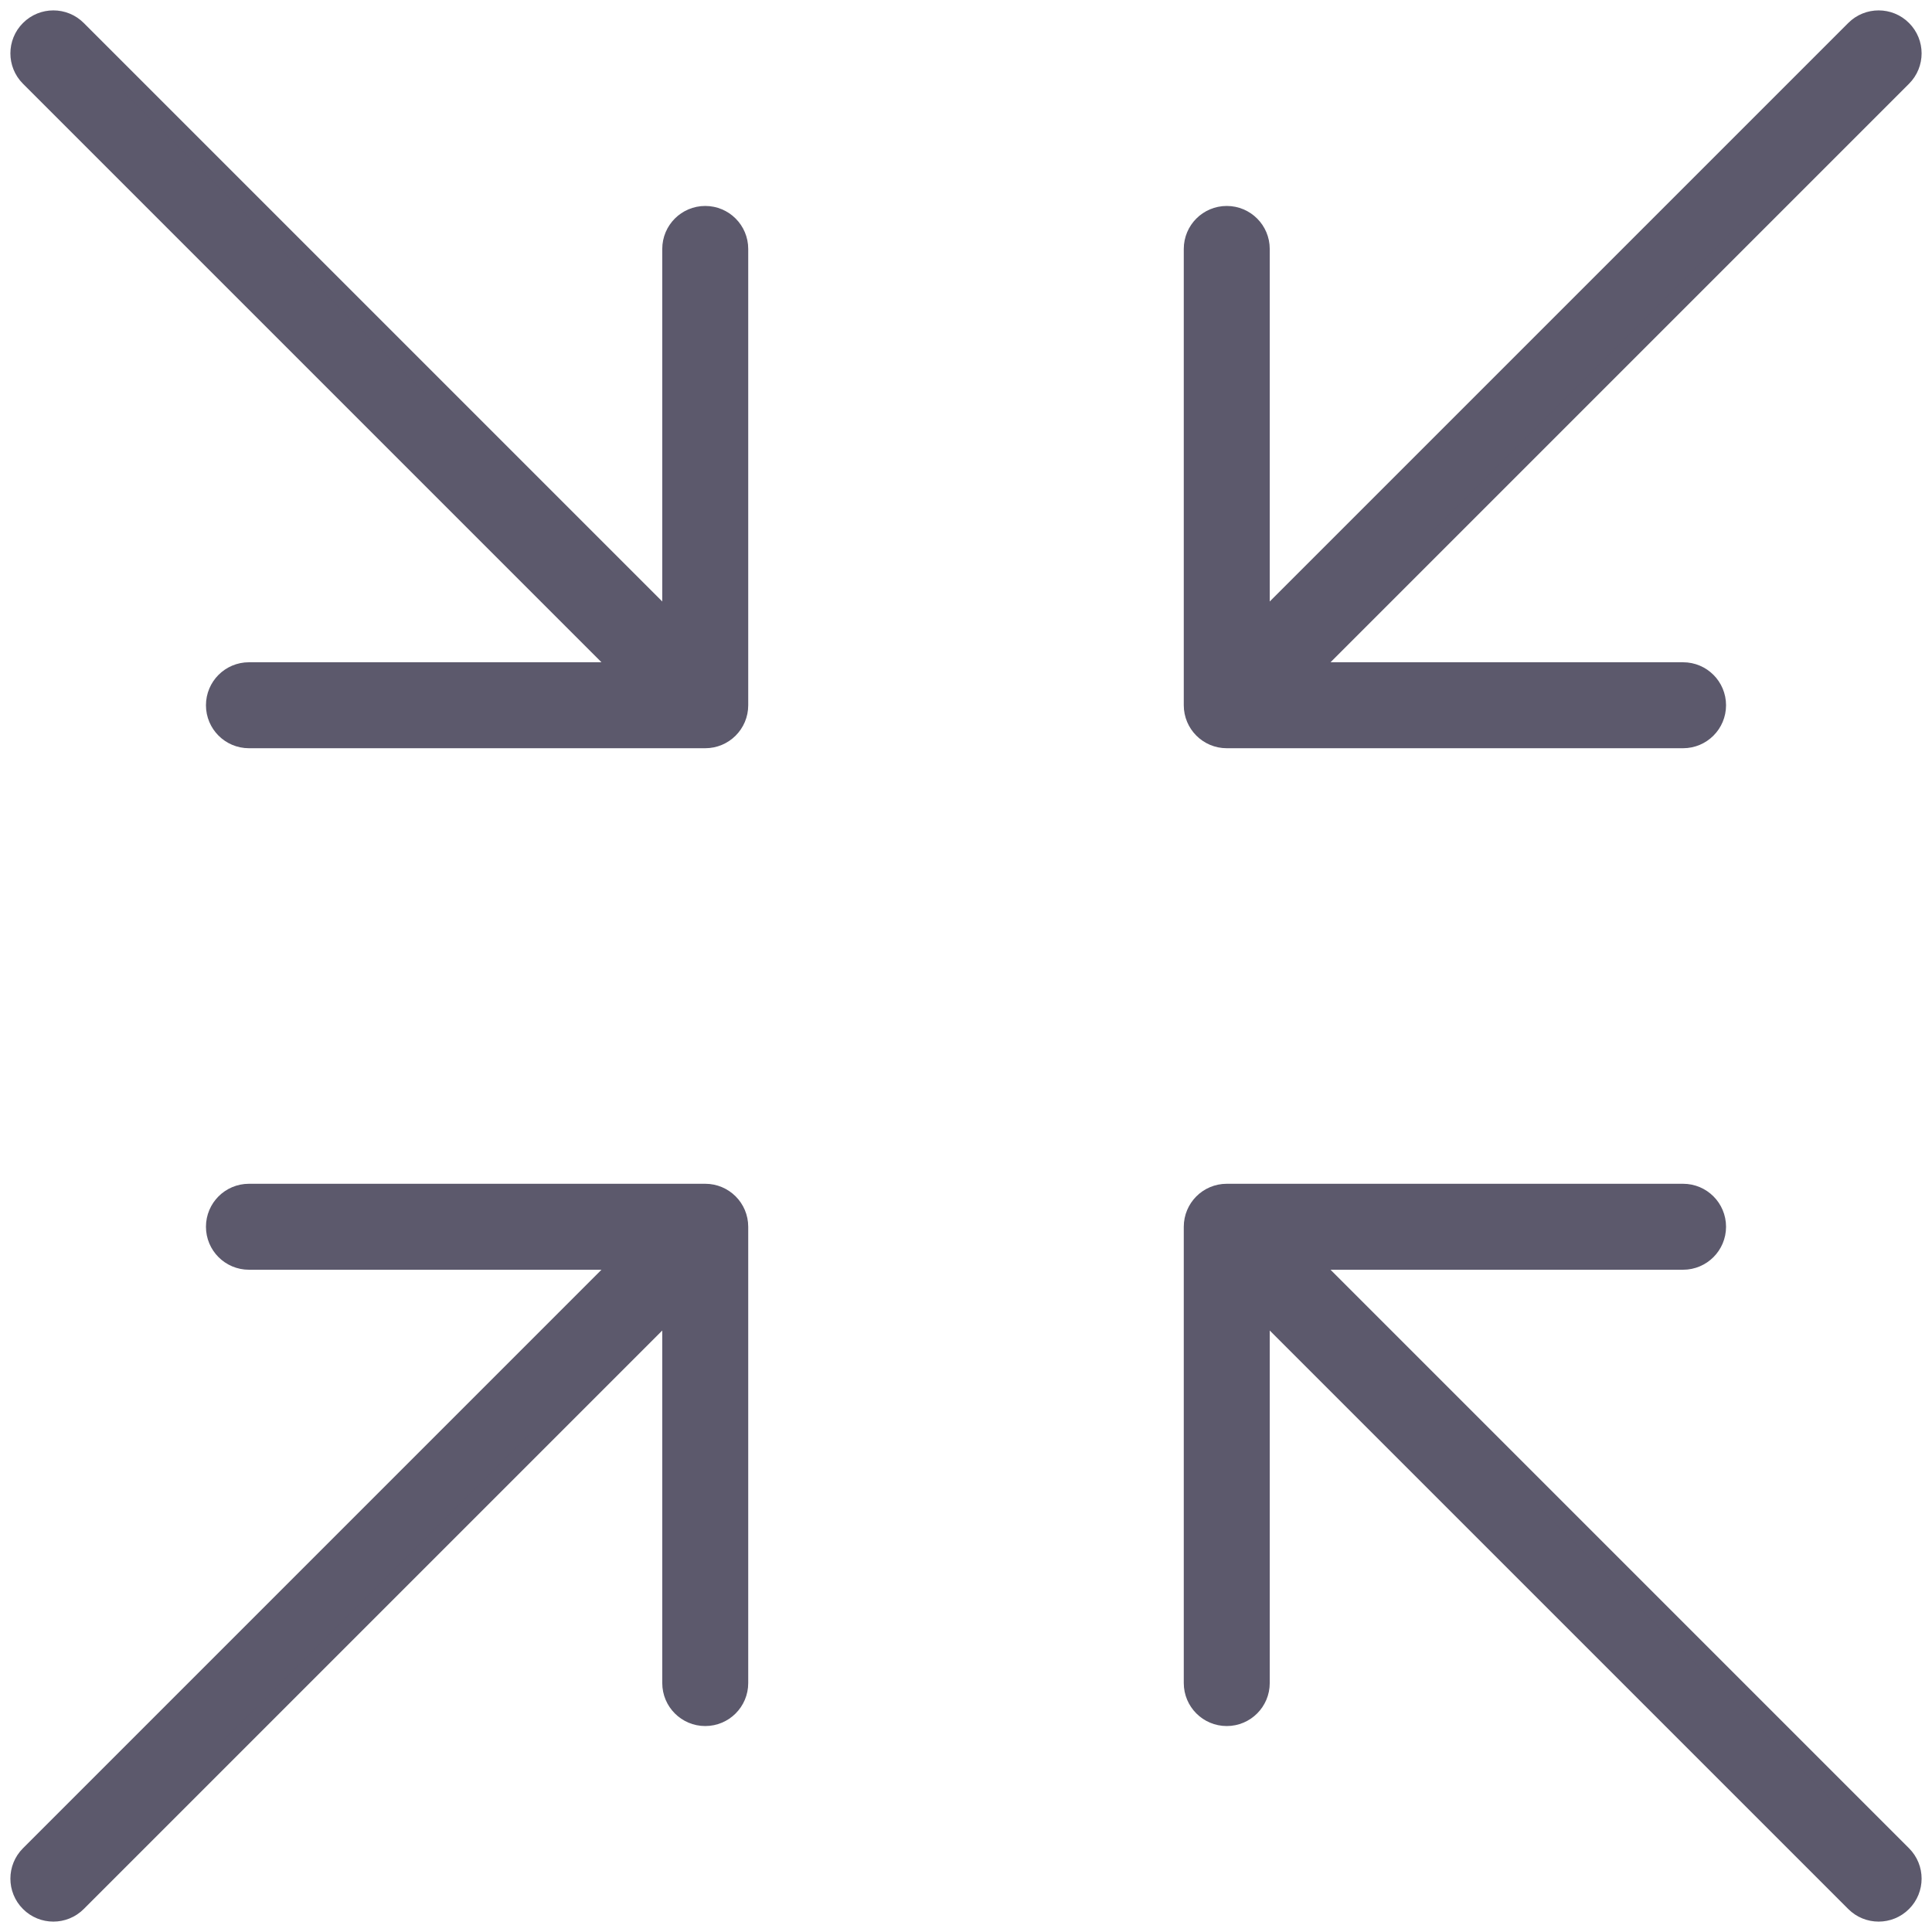 <?xml version="1.0" encoding="UTF-8"?>
<svg width="93px" height="93px" viewBox="0 0 93 93" version="1.1" xmlns="http://www.w3.org/2000/svg" xmlns:xlink="http://www.w3.org/1999/xlink">
    <!-- Generator: Sketch 51.2 (57519) - http://www.bohemiancoding.com/sketch -->
    <title>reducing puffiness</title>
    <desc>Created with Sketch.</desc>
    <defs></defs>
    <g id="Icons" stroke="none" stroke-width="1" fill="none" fill-rule="evenodd">
        <g id="Artboard" transform="translate(-1553, -464)" fill="#5C596C" stroke="#5C596C">
            <g id="reducing_puffiness" transform="translate(1554, 465)">
                <g id="Shape">
                    <path d="M31.379,61.84 L2.678,90.54 C2.066,91.153 1.072,91.153 0.46,90.54 C-0.153,89.928 -0.153,88.934 0.46,88.322 L29.16,59.621 L10.983,59.621 C10.116,59.621 9.414,58.918 9.414,58.052 C9.414,57.185 10.116,56.483 10.983,56.483 L32.948,56.483 C33.815,56.483 34.517,57.185 34.517,58.052 L34.517,80.017 C34.517,80.884 33.815,81.586 32.948,81.586 C32.082,81.586 31.379,80.884 31.379,80.017 L31.379,61.84 Z M61.84,59.621 L90.54,88.322 C91.153,88.934 91.153,89.928 90.54,90.54 C89.928,91.153 88.934,91.153 88.322,90.54 L59.621,61.84 L59.621,80.017 C59.621,80.884 58.918,81.586 58.052,81.586 C57.185,81.586 56.483,80.884 56.483,80.017 L56.483,58.052 C56.483,57.185 57.185,56.483 58.052,56.483 L80.017,56.483 C80.884,56.483 81.586,57.185 81.586,58.052 C81.586,58.918 80.884,59.621 80.017,59.621 L61.84,59.621 Z M59.621,29.16 L88.322,0.46 C88.934,-0.153 89.928,-0.153 90.54,0.46 C91.153,1.072 91.153,2.066 90.54,2.678 L61.84,31.379 L80.017,31.379 C80.884,31.379 81.586,32.082 81.586,32.948 C81.586,33.815 80.884,34.517 80.017,34.517 L58.052,34.517 C57.185,34.517 56.483,33.815 56.483,32.948 L56.483,10.983 C56.483,10.116 57.185,9.414 58.052,9.414 C58.918,9.414 59.621,10.116 59.621,10.983 L59.621,29.16 Z M29.16,31.379 L0.46,2.678 C-0.153,2.066 -0.153,1.072 0.46,0.46 C1.072,-0.153 2.066,-0.153 2.678,0.46 L31.379,29.16 L31.379,10.983 C31.379,10.116 32.082,9.414 32.948,9.414 C33.815,9.414 34.517,10.116 34.517,10.983 L34.517,32.948 C34.517,33.815 33.815,34.517 32.948,34.517 L10.983,34.517 C10.116,34.517 9.414,33.815 9.414,32.948 C9.414,32.082 10.116,31.379 10.983,31.379 L29.16,31.379 Z" fill-rule="nonzero"></path>
                </g>
            </g>
        </g>
    </g>
</svg>